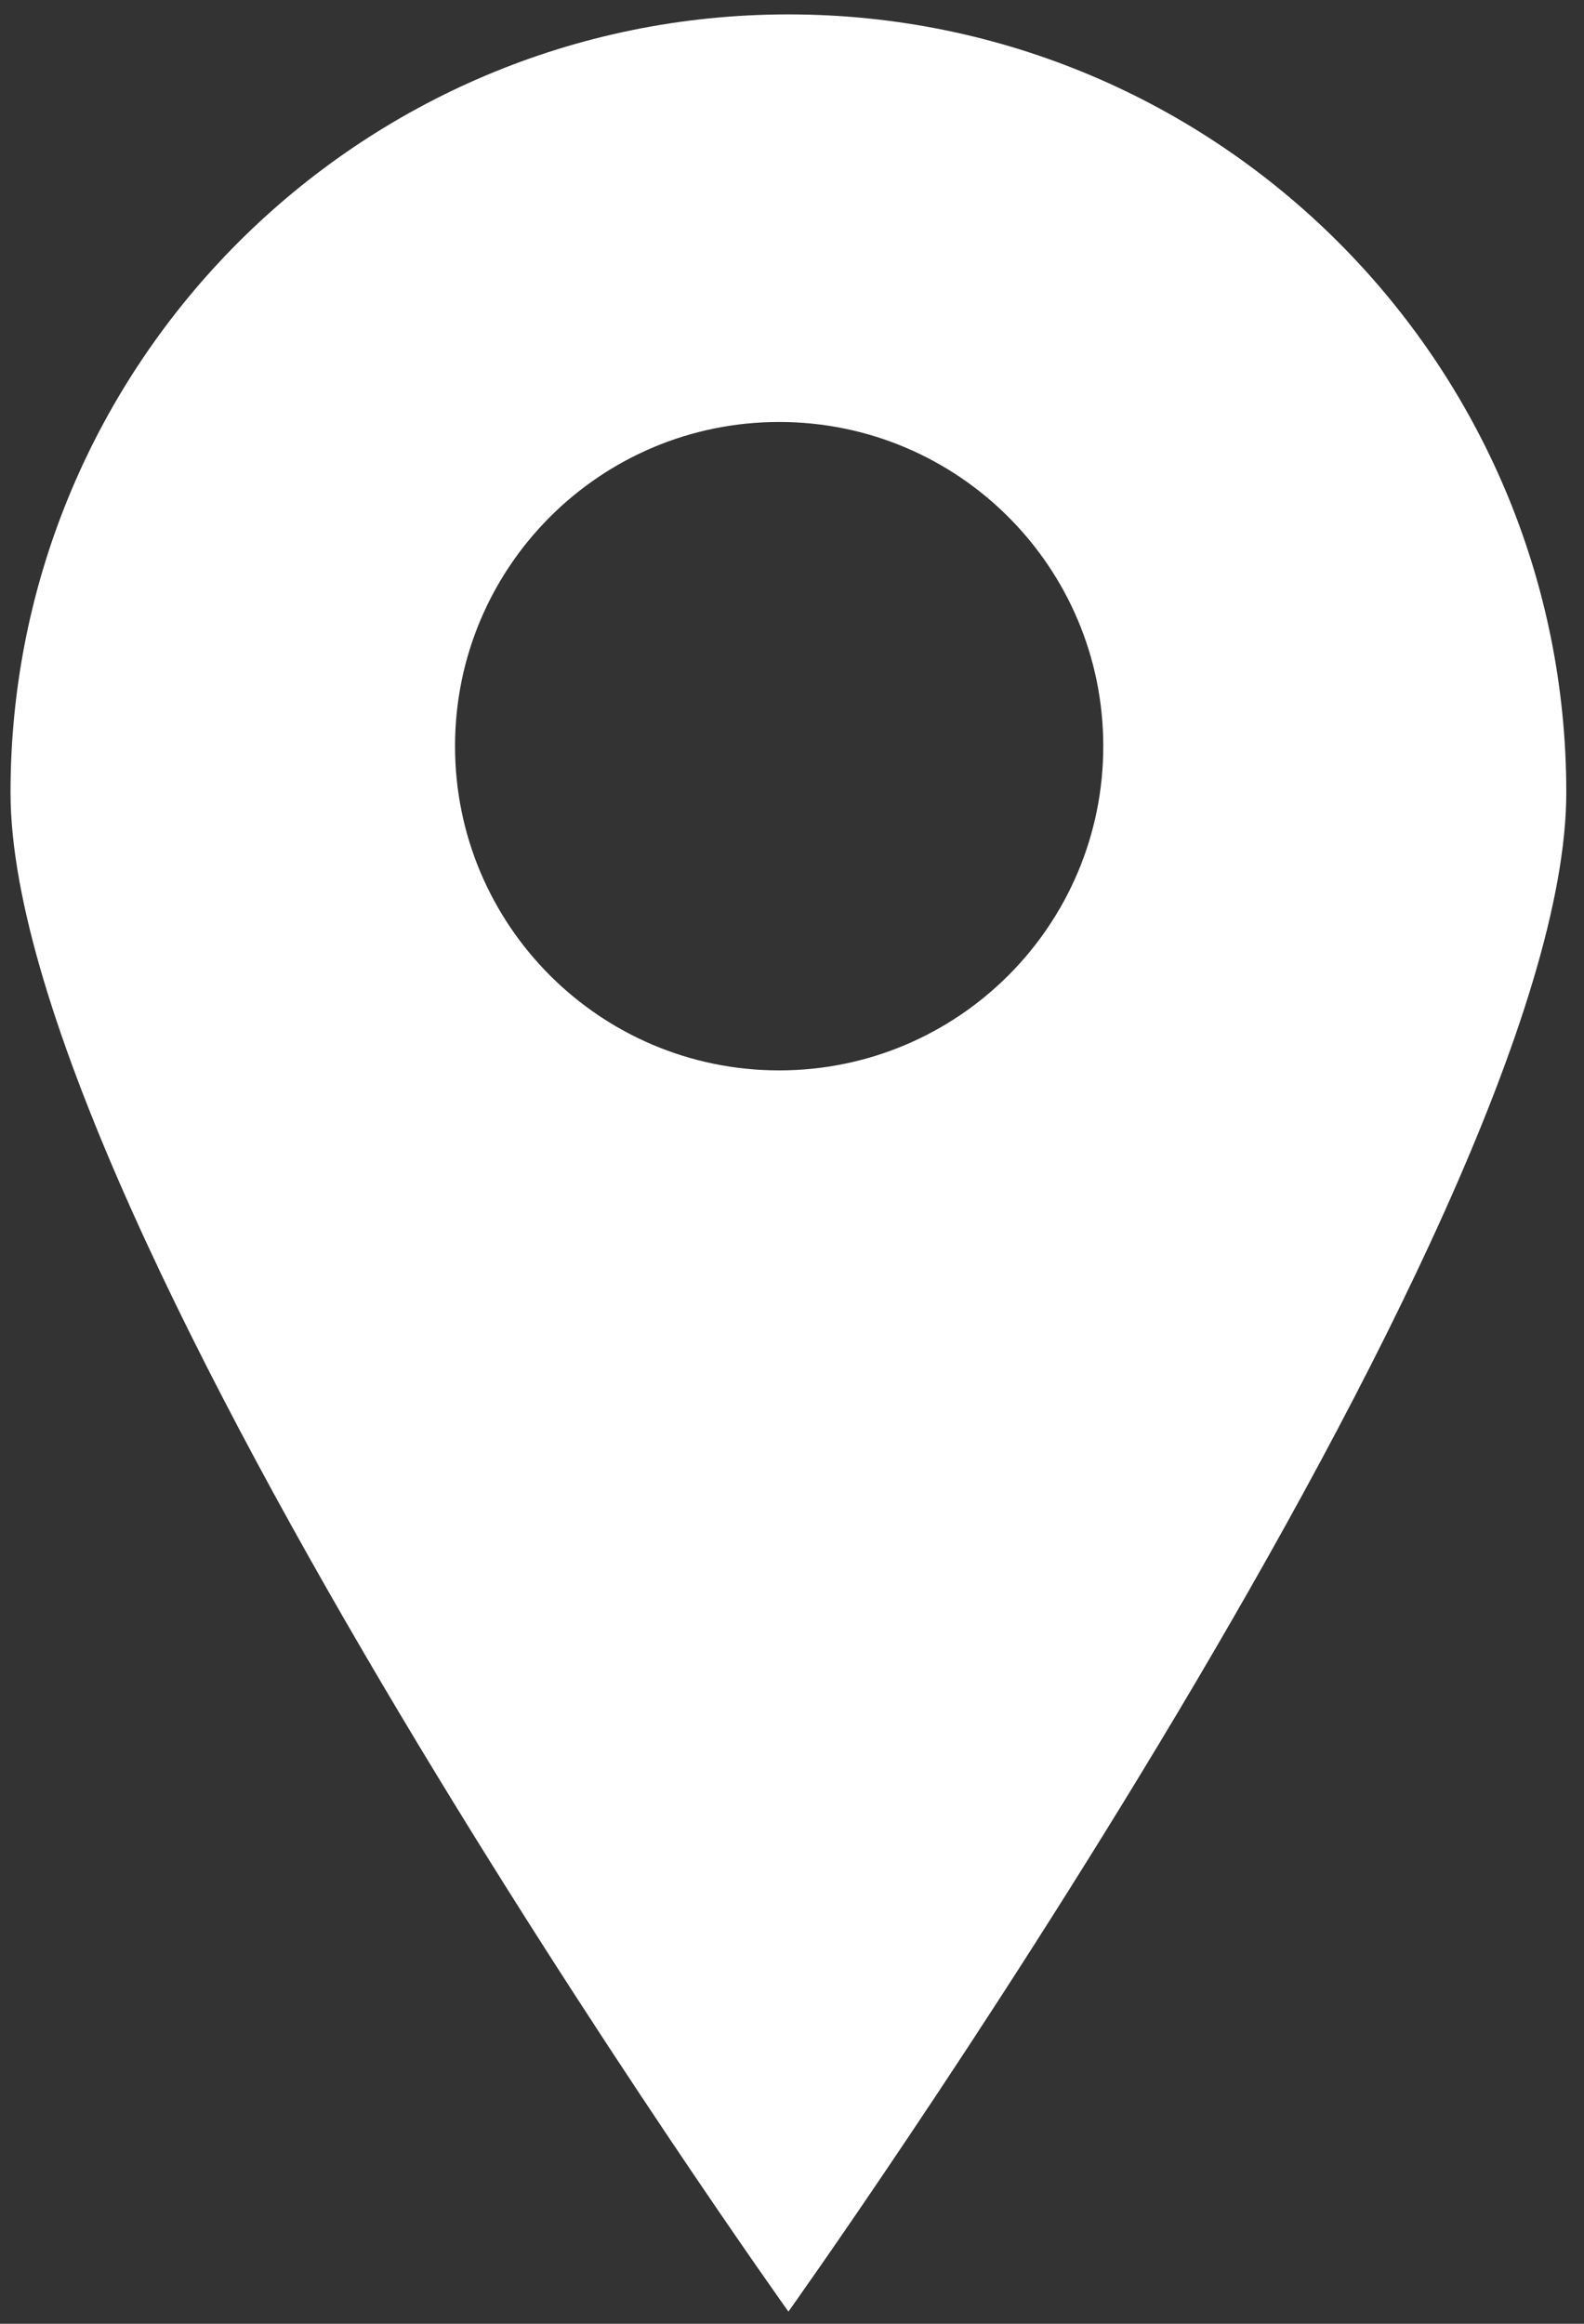 <?xml version="1.0" encoding="UTF-8"?> <svg xmlns="http://www.w3.org/2000/svg" width="45" height="66" viewBox="0 0 45 66" fill="none"><rect x="0" y="0" width="45" height="66" fill="#333333" stroke="none"/> <path fill-rule="evenodd" clip-rule="evenodd" d="M22.398 65.654C22.398 65.654 44.497 34.713 44.497 22.508C44.497 10.303 34.602 0.409 22.398 0.409C10.193 0.409 0.299 10.303 0.299 22.508C0.299 34.713 22.398 65.654 22.398 65.654ZM22.135 30.401C27.22 30.401 31.343 26.278 31.343 21.193C31.343 16.107 27.22 11.985 22.135 11.985C17.049 11.985 12.927 16.107 12.927 21.193C12.927 26.278 17.049 30.401 22.135 30.401Z" fill="white"></path> </svg> 